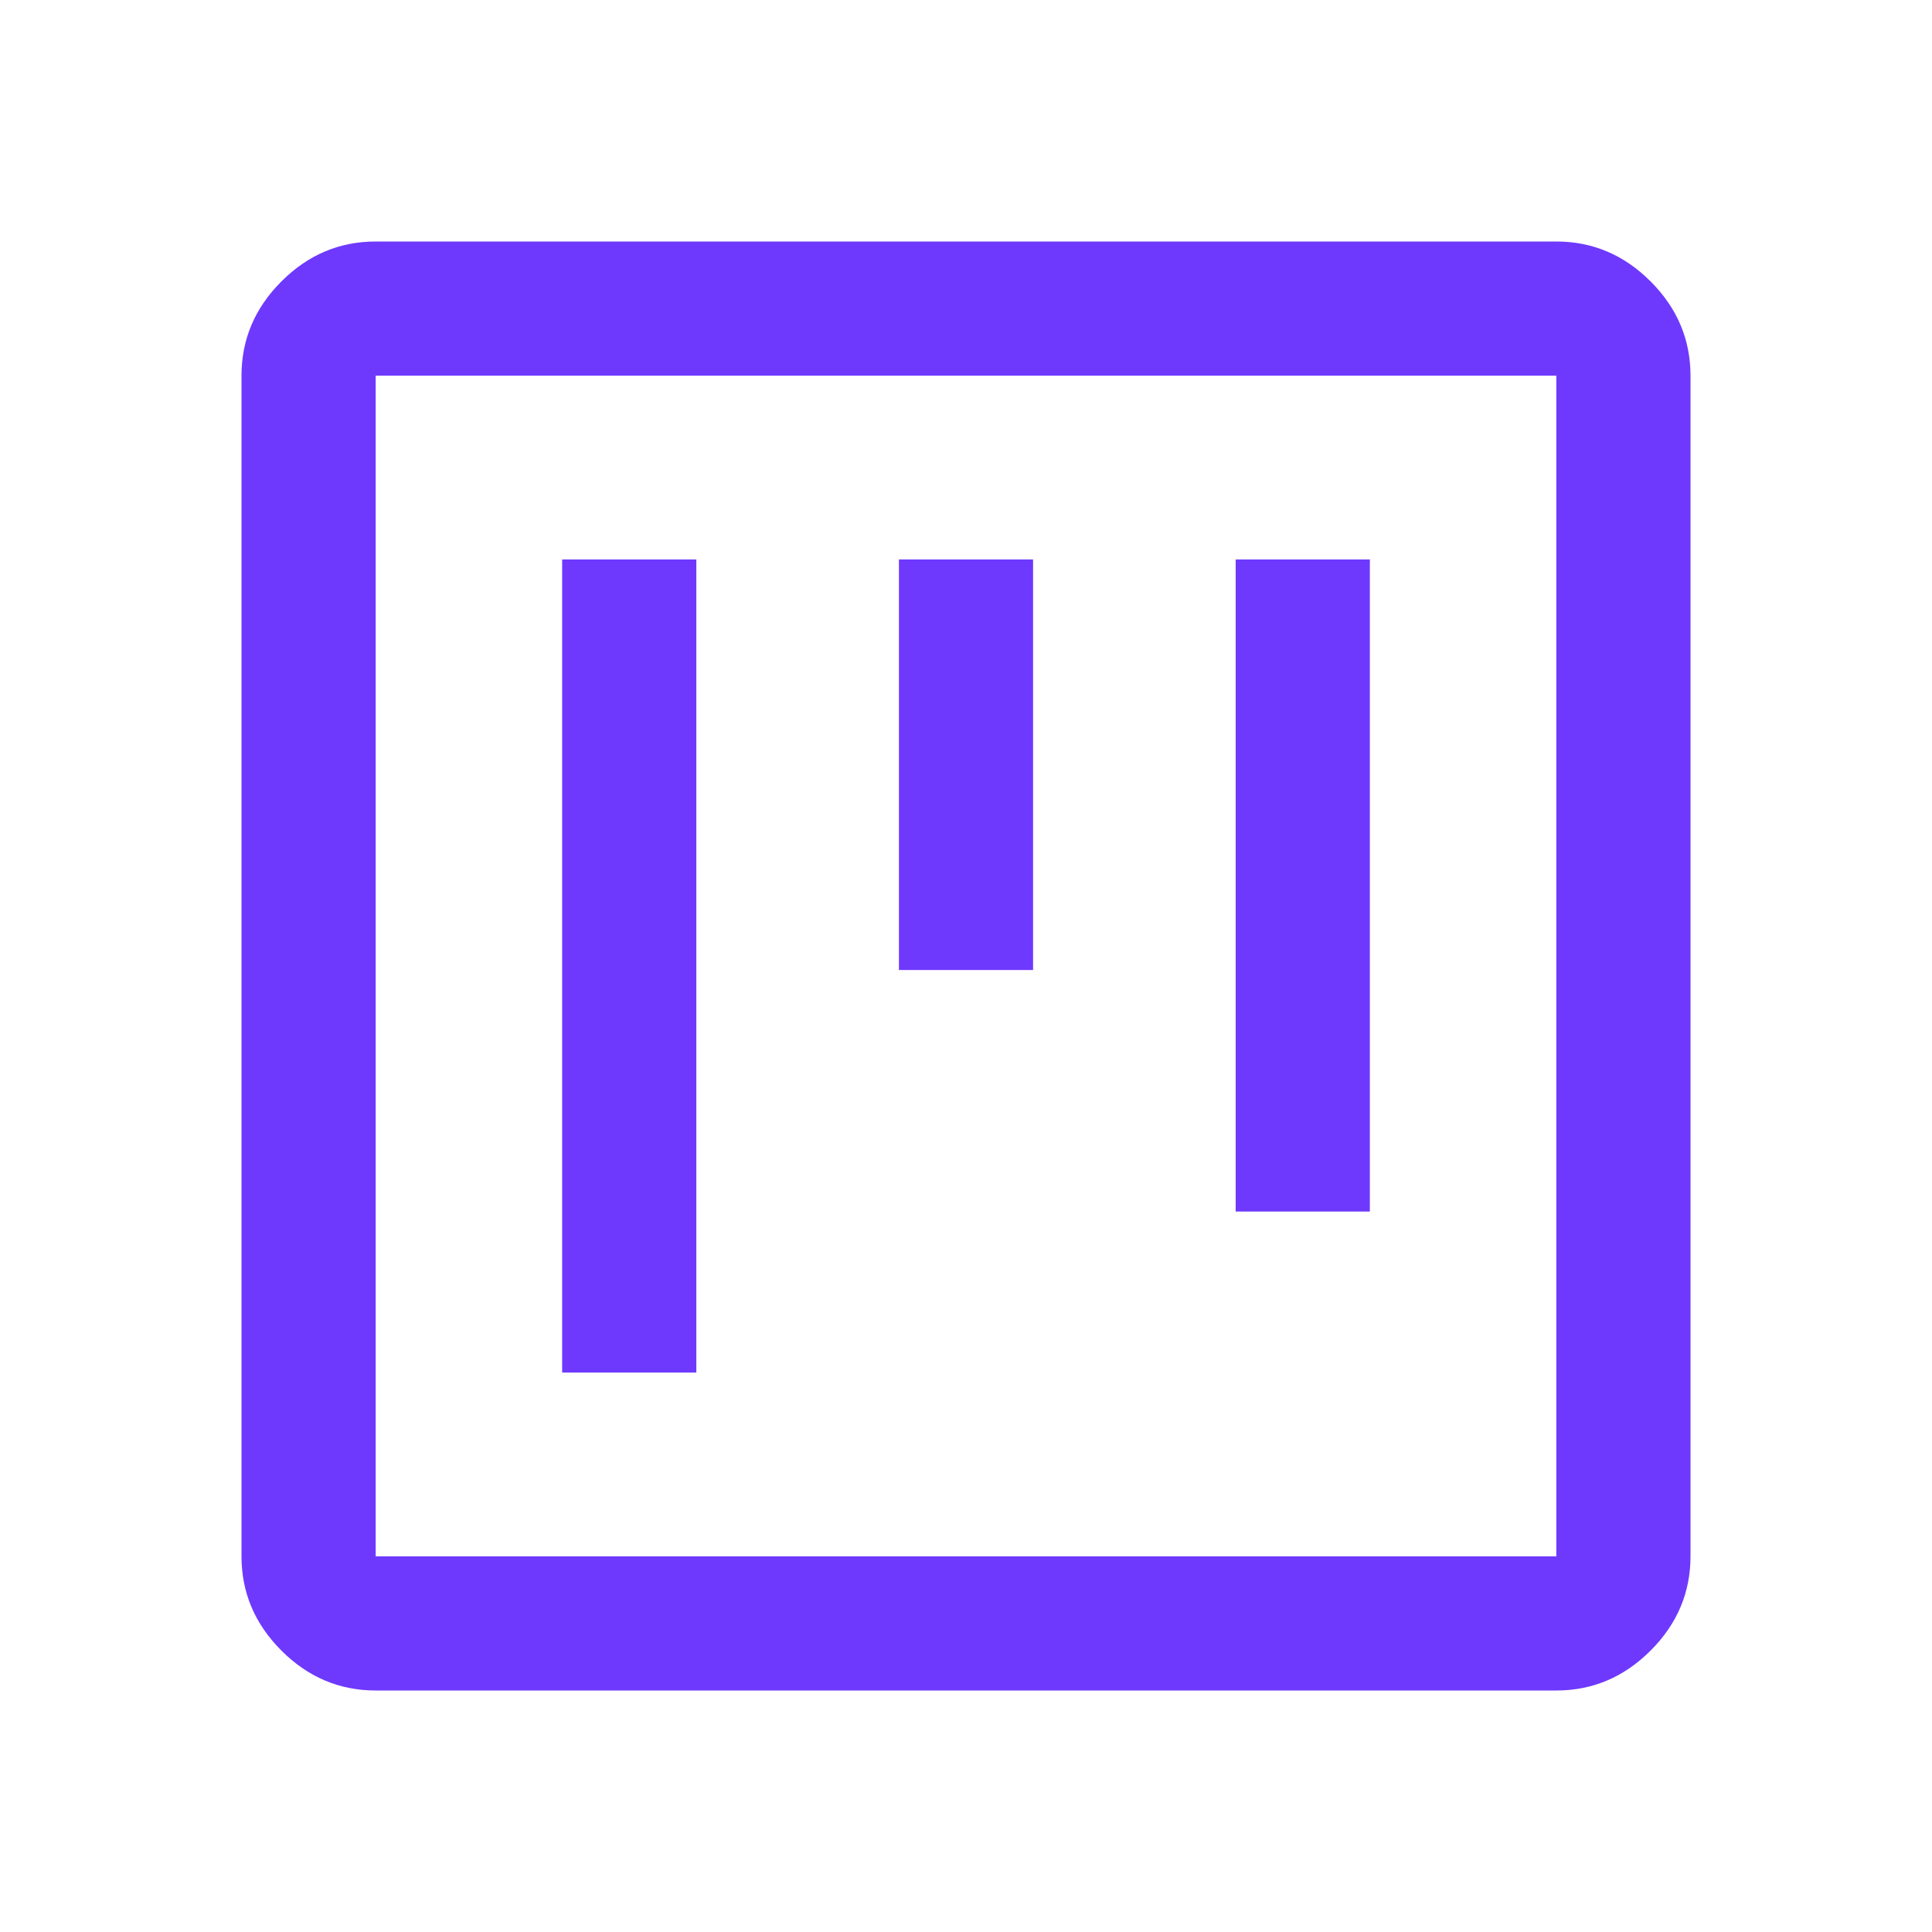 <?xml version="1.0" encoding="utf-8"?>
<svg xmlns="http://www.w3.org/2000/svg" width="120" height="120" viewBox="0 0 120 120" fill="none">
<path d="M34.916 85.25H43.25V34.75H34.916V85.25ZM76.75 75.25H85.084V34.75H76.75V75.25ZM55.834 60.25H64.166V34.75H55.834V60.25ZM23.334 105C21.084 105 19.132 104.174 17.479 102.521C15.826 100.868 15 98.916 15 96.666V23.334C15 21.084 15.826 19.132 17.479 17.479C19.132 15.826 21.084 15 23.334 15H96.666C98.916 15 100.868 15.826 102.521 17.479C104.174 19.132 105 21.084 105 23.334V96.666C105 98.916 104.174 100.868 102.521 102.521C100.868 104.174 98.916 105 96.666 105H23.334ZM23.334 96.666H96.666V23.334H23.334V96.666Z" fill="#6E39FD"/>
</svg>